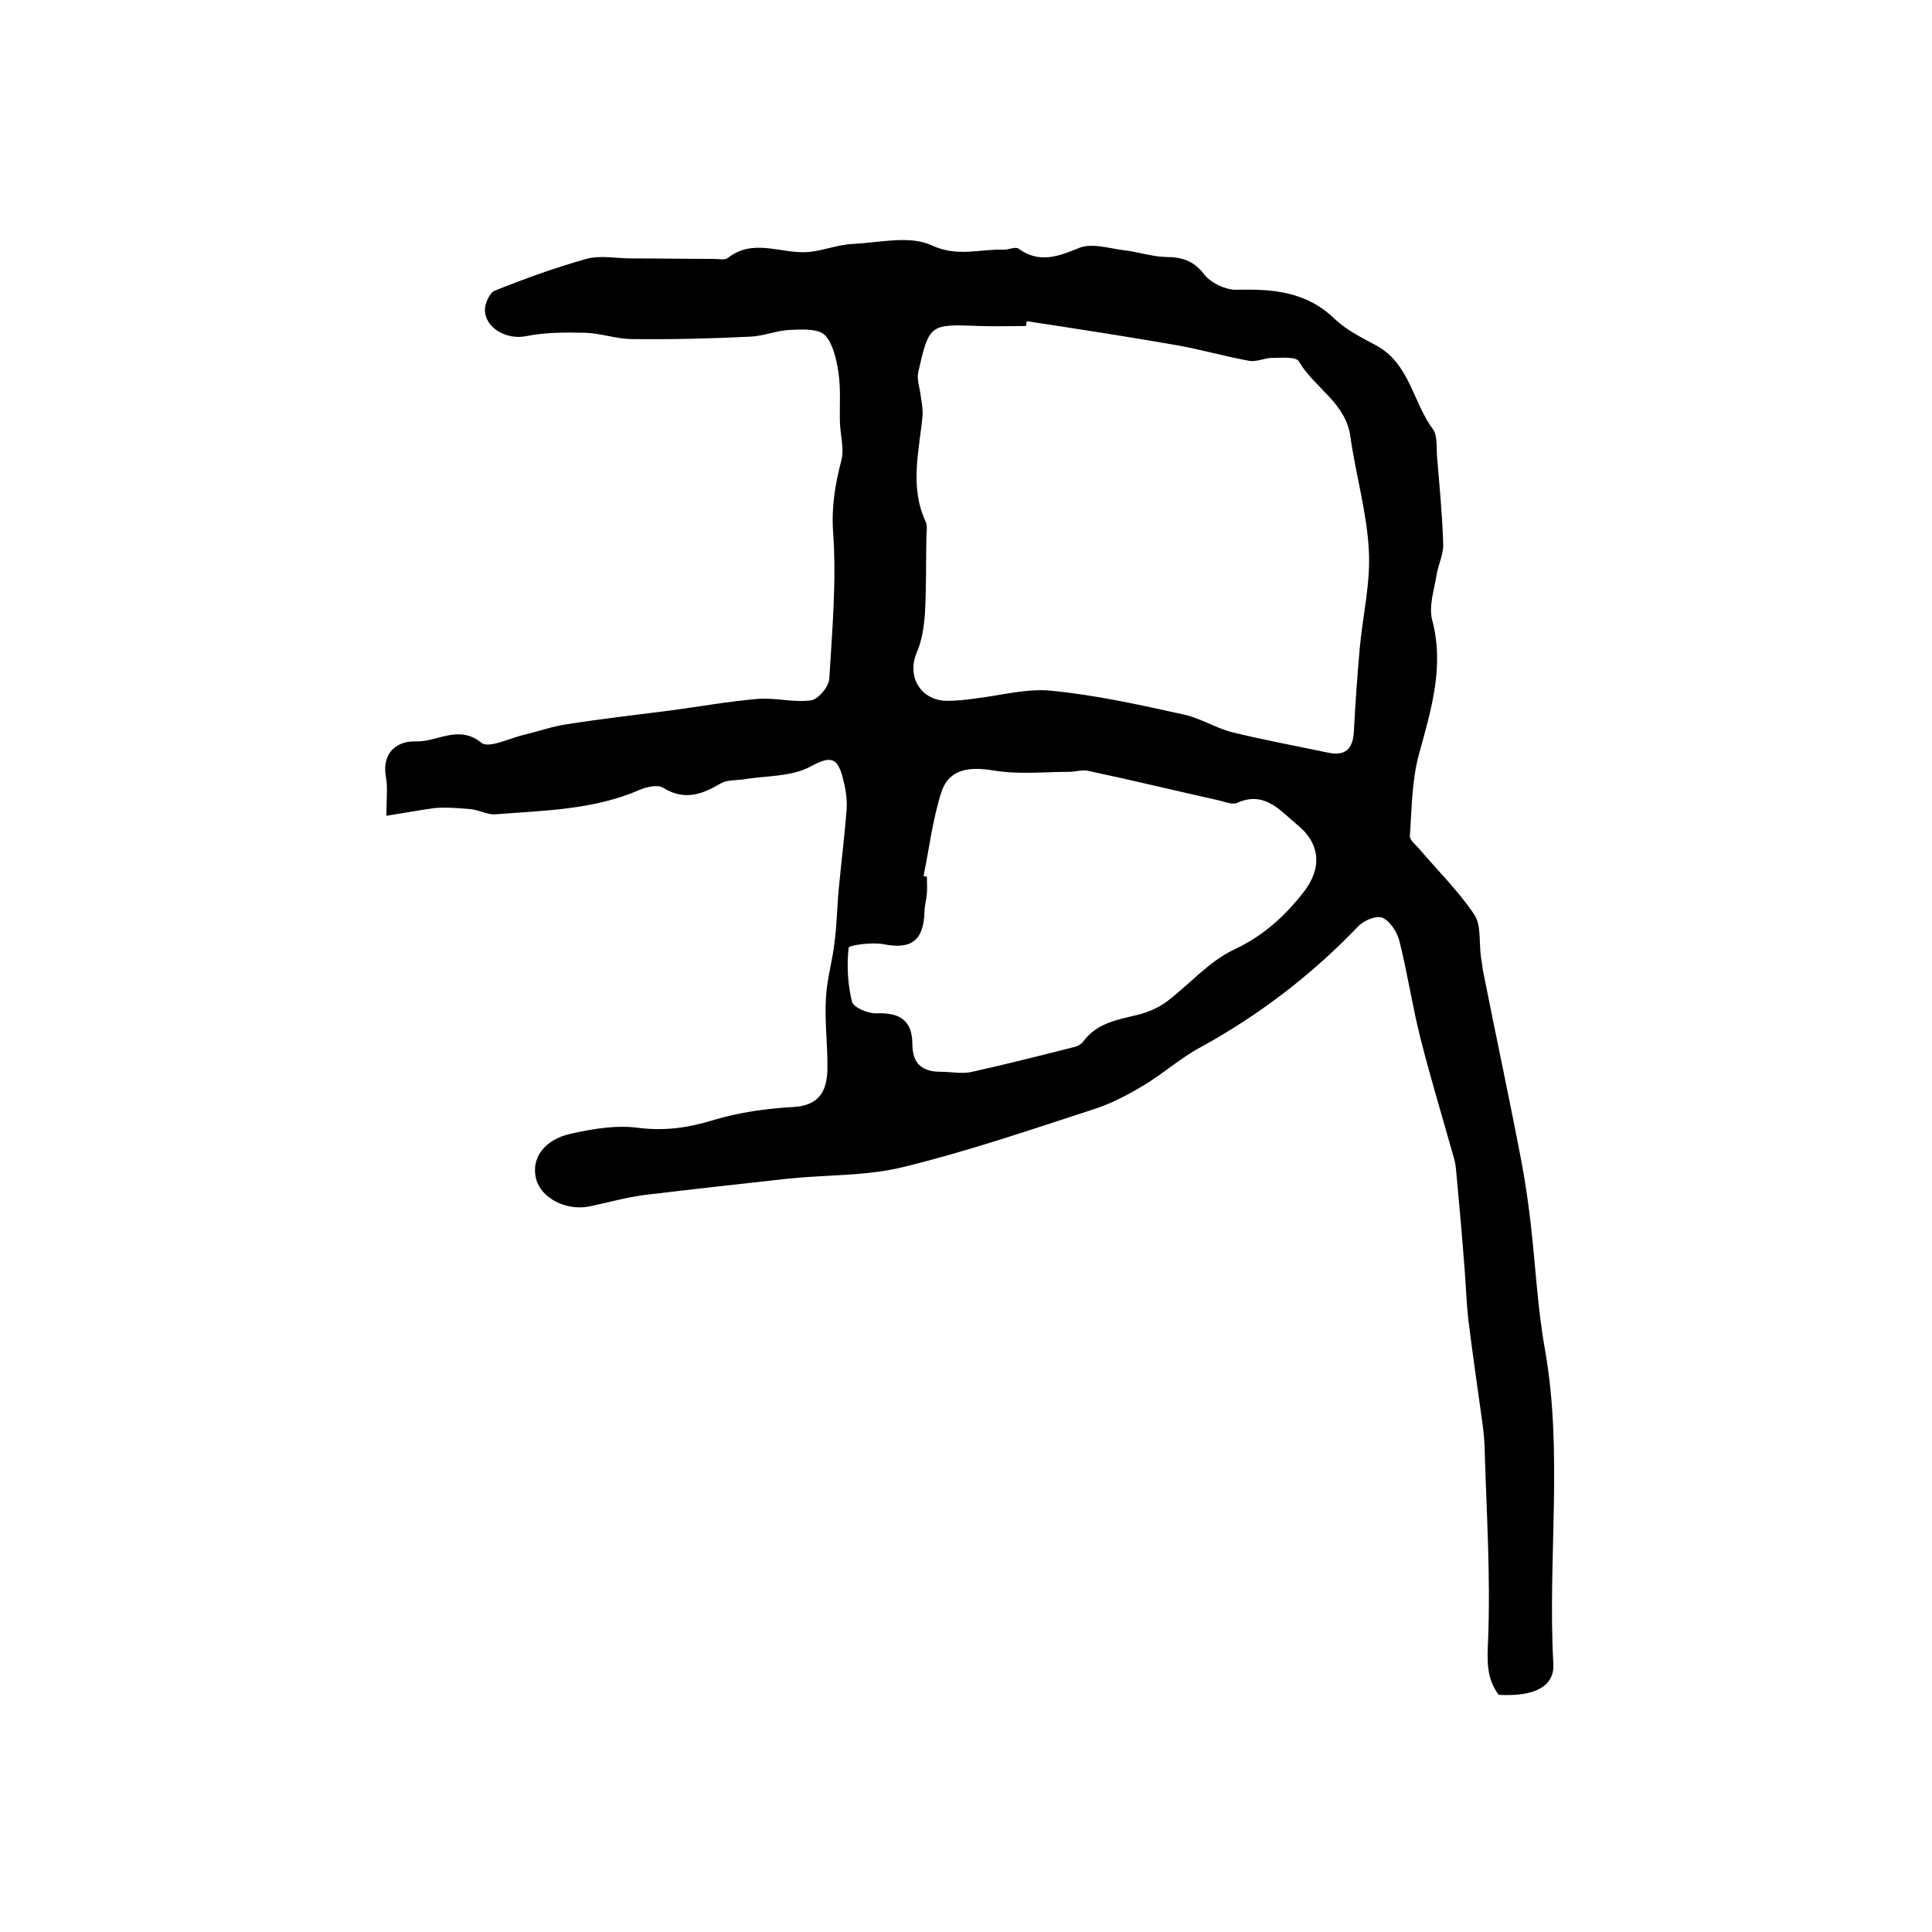 <?xml version="1.0" encoding="utf-8"?>
<!-- Generator: Adobe Illustrator 22.0.0, SVG Export Plug-In . SVG Version: 6.00 Build 0)  -->
<svg version="1.1" id="图层_1" xmlns="http://www.w3.org/2000/svg" xmlns:xlink="http://www.w3.org/1999/xlink" x="0px" y="0px"
	 viewBox="0 0 400 400" style="enable-background:new 0 0 400 400;" xml:space="preserve">
<style type="text/css">
	.st0{fill:#FFFFFF;}
</style>
<g>
	
	<path d="M80,168.9c0-3.7,0.3-5.9-0.1-8c-0.9-5.1,2.3-7.5,6.1-7.4c4.5,0.2,8.9-3.6,13.7,0.3c1.5,1.2,5.9-1,8.9-1.7
		c3-0.7,6-1.8,9.1-2.2c7-1.1,14.1-1.9,21.1-2.8c6-0.8,12.1-1.9,18.1-2.4c3.6-0.3,7.4,0.8,11,0.3c1.5-0.2,3.7-2.8,3.8-4.5
		c0.6-10,1.5-20.2,0.8-30.1c-0.4-5.4,0.4-10.1,1.7-15.1c0.6-2.4-0.2-5.2-0.3-7.8c-0.1-3.4,0.2-6.9-0.3-10.3c-0.4-2.7-1.1-6-2.8-7.8
		c-1.4-1.4-4.7-1.2-7.2-1.1c-2.8,0.1-5.5,1.3-8.3,1.4c-8.1,0.4-16.2,0.6-24.4,0.5c-3.2,0-6.5-1.2-9.7-1.3c-4.1-0.1-8.3-0.1-12.3,0.7
		c-3.9,0.8-8.5-1.6-8.5-5.5c0-1.3,1-3.5,2-3.9c6.2-2.5,12.6-4.8,19-6.6c2.9-0.8,6.1-0.1,9.2-0.1c5.7,0,11.5,0.1,17.2,0.1
		c1,0,2.3,0.3,2.9-0.2c5.2-4.1,10.9-0.9,16.3-1.2c3.3-0.2,6.4-1.6,9.7-1.7c5.5-0.3,11.7-1.8,16.2,0.3c5.4,2.5,10,0.7,14.9,0.9
		c1.1,0,2.5-0.7,3.1-0.2c4.3,3.1,8.2,1.6,12.6-0.2c2.5-1,6.1,0.1,9.1,0.5c2.9,0.3,5.7,1.3,8.6,1.4c3.4,0,5.9,0.7,8.1,3.6
		c1.4,1.8,4.4,3.2,6.6,3.2c7.5-0.2,14.5,0.3,20.4,6c2.4,2.3,5.6,3.9,8.6,5.5c7,3.8,7.6,11.8,11.8,17.4c0.9,1.3,0.7,3.5,0.8,5.3
		c0.5,6.1,1.1,12.2,1.3,18.4c0.1,2.2-1.1,4.4-1.4,6.6c-0.5,3-1.6,6.3-0.9,9.1c2.6,9.7-0.2,18.6-2.7,27.8c-1.5,5.4-1.5,11.3-1.9,16.9
		c-0.1,0.9,1.2,1.9,1.9,2.7c3.8,4.5,8.1,8.7,11.4,13.6c1.5,2.2,1,5.7,1.4,8.7c0.2,1.1,0.3,2.2,0.5,3.3c2.6,13.1,5.4,26.1,7.9,39.2
		c0.8,4.2,1.4,8.5,1.9,12.7c1,8.6,1.4,17.3,2.9,25.8c3.9,21.7,0.6,43.6,1.8,65.4c0.3,4.8-3.9,6.9-11.3,6.5
		c-2.6-3.4-2.4-7.1-2.2-11.5c0.5-12.9-0.3-25.8-0.7-38.7c0-1.8-0.2-3.7-0.4-5.5c-1-7.3-2.1-14.6-3-22c-0.4-3.6-0.5-7.2-0.8-10.9
		c-0.5-6.6-1.1-13.1-1.7-19.7c-0.1-1-0.2-2-0.5-2.9c-2.3-8.2-4.8-16.4-6.9-24.7c-1.7-6.7-2.7-13.6-4.4-20.3c-0.5-1.8-1.9-4-3.5-4.7
		c-1.3-0.5-3.9,0.6-5,1.8c-9.6,10-20.4,18.3-32.6,25c-4.3,2.3-8,5.7-12.3,8.2c-3.2,1.9-6.7,3.7-10.3,4.8
		c-12.9,4.2-25.8,8.6-38.9,11.8c-7.6,1.9-15.8,1.6-23.7,2.4c-10,1.1-19.9,2.2-29.9,3.4c-3.9,0.5-7.7,1.6-11.6,2.4
		c-4.8,0.9-9.9-1.8-10.9-5.7c-1.1-4.2,1.6-8.2,7.3-9.4c4.5-1,9.3-1.8,13.8-1.2c5.5,0.7,10.4,0,15.6-1.6c5.3-1.6,11-2.4,16.5-2.7
		c5.4-0.3,7-3.3,7.1-7.7c0.1-5-0.6-10-0.3-14.9c0.2-3.9,1.4-7.8,1.8-11.7c0.5-3.7,0.5-7.5,0.9-11.3c0.5-5.4,1.2-10.8,1.6-16.3
		c0.1-2.2-0.3-4.4-0.9-6.6c-1.2-4.4-3-3.9-6.8-1.9c-3.8,2-8.8,1.8-13.3,2.5c-1.6,0.3-3.5,0.1-4.9,0.8c-3.9,2.3-7.6,3.8-12.1,1
		c-1.1-0.7-3.4-0.2-4.8,0.4c-9.6,4.2-19.9,4.3-30,5.1c-1.7,0.1-3.5-1-5.3-1.1c-2.4-0.2-4.8-0.4-7.2-0.2
		C87,167.7,83.8,168.3,80,168.9z M212.6,66.5c-0.1,0.3-0.1,0.7-0.2,1c-3.2,0-6.3,0.1-9.5,0c-10.4-0.4-10.5-0.5-12.8,9.6
		c-0.3,1.5,0.3,3.1,0.5,4.7c0.2,1.4,0.5,2.9,0.4,4.3c-0.7,7.3-2.7,14.6,0.6,21.8c0.4,0.8,0.3,2,0.2,2.9c-0.1,5.4,0,10.8-0.3,16.2
		c-0.2,2.7-0.6,5.6-1.7,8.1c-2.1,5,0.8,9.9,6.2,10c2,0,4-0.2,6-0.5c5.2-0.6,10.5-2.1,15.6-1.6c9.2,0.9,18.3,2.9,27.3,4.9
		c3.5,0.7,6.7,2.8,10.2,3.7c6.5,1.6,13.1,2.8,19.7,4.2c3.6,0.8,5.3-0.6,5.5-4.3c0.3-5.7,0.7-11.4,1.2-17.1
		c0.6-6.8,2.3-13.7,1.9-20.5c-0.4-7.8-2.7-15.6-3.8-23.4c-0.9-7.1-7.5-10.2-10.7-15.7c-0.6-1-3.6-0.7-5.5-0.7
		c-1.6,0-3.3,0.9-4.8,0.6c-5-0.9-9.8-2.3-14.8-3.2C233.5,69.7,223.1,68.1,212.6,66.5z M191.2,181.4c0.2,0,0.5,0.1,0.7,0.1
		c0,1.2,0.1,2.3,0,3.5c-0.1,1.3-0.5,2.6-0.5,3.9c-0.2,5.9-2.8,7.7-8.4,6.6c-2.4-0.5-7.2,0.2-7.3,0.7c-0.4,3.7-0.2,7.6,0.7,11.2
		c0.3,1.2,3.4,2.5,5.1,2.4c4.8-0.2,7.4,1.5,7.4,6.4c0,4.1,2.1,5.7,5.9,5.7c2.2,0,4.4,0.5,6.5,0c7.2-1.6,14.3-3.4,21.4-5.2
		c0.6-0.2,1.3-0.6,1.6-1.1c2.8-3.8,7.1-4.5,11.3-5.5c2-0.5,4.1-1.4,5.8-2.6c4.8-3.6,8.8-8.4,14.1-10.9c6-2.8,10.5-6.9,14.4-11.9
		c3.9-5,3.5-10.1-1.5-14.1c-3.4-2.8-6.6-6.9-12.2-4.4c-1,0.5-2.6-0.2-3.9-0.5c-9-2-18-4.2-27-6.1c-1.2-0.3-2.6,0.2-3.9,0.2
		c-5.3,0-10.6,0.6-15.8-0.3c-5-0.8-9.1-0.3-10.7,4.5C193.1,169.6,192.4,175.6,191.2,181.4z"/>
	
	
</g>
</svg>
